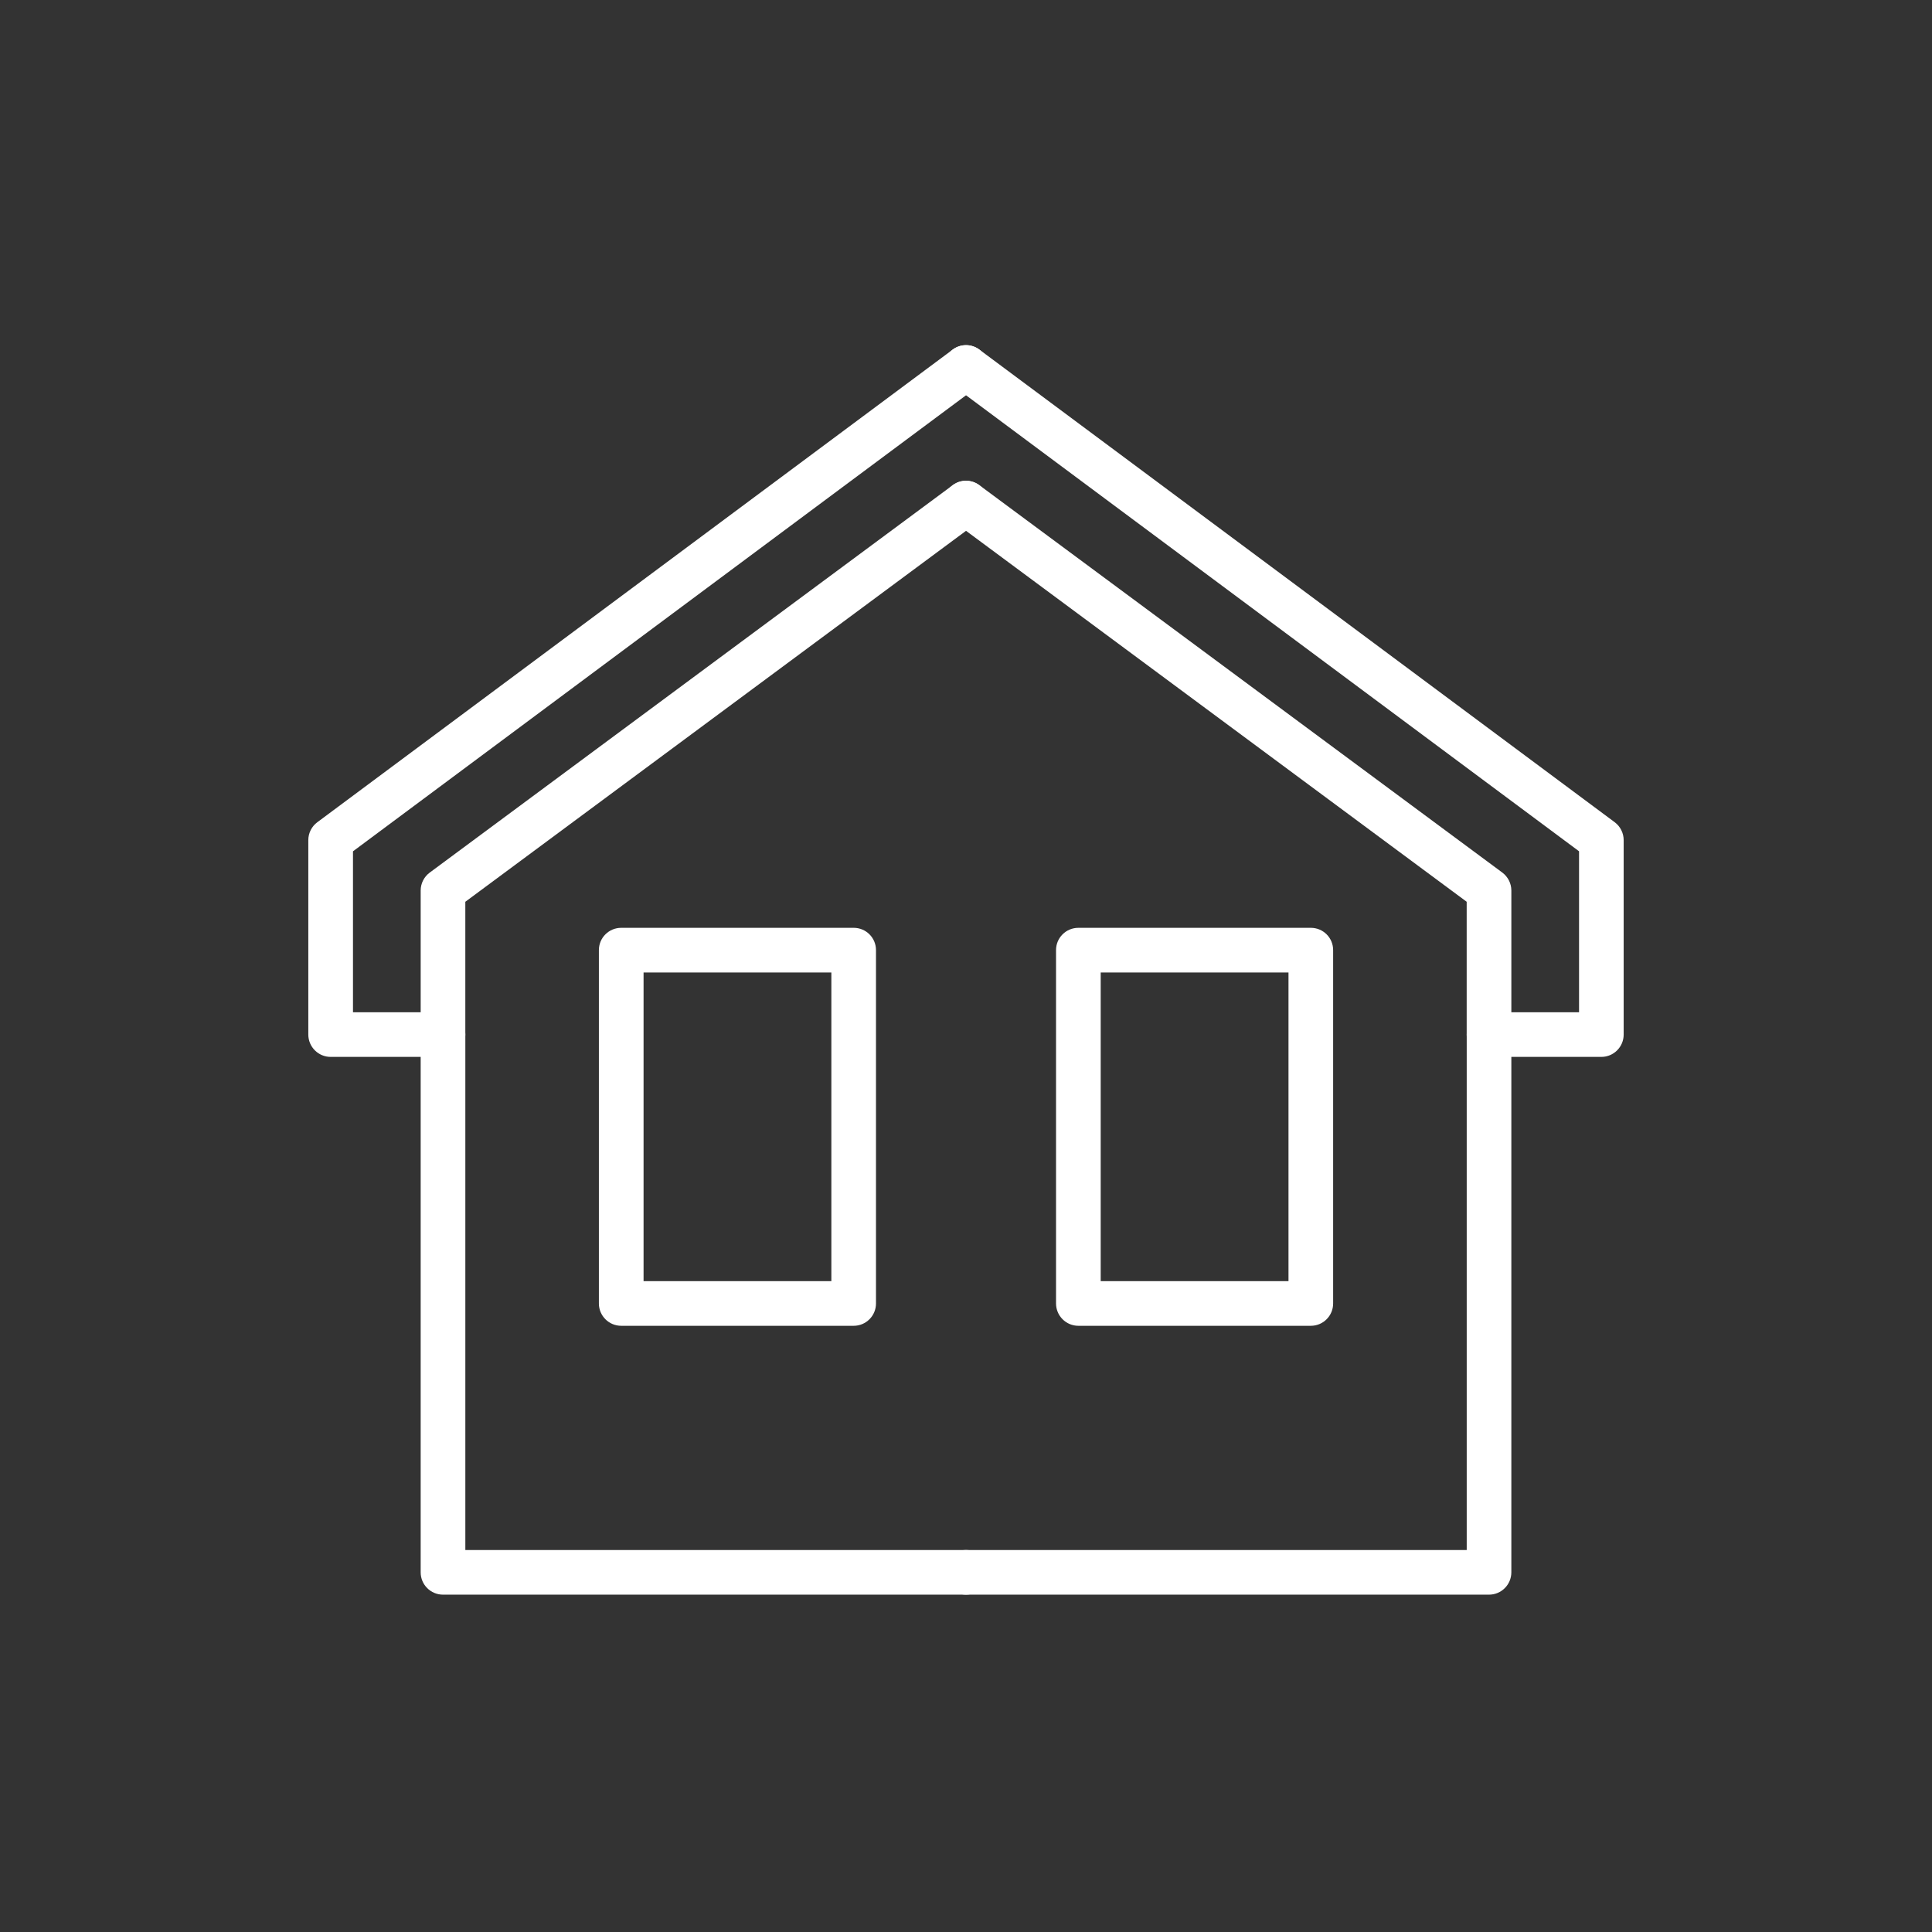 <svg xmlns="http://www.w3.org/2000/svg" xmlns:xlink="http://www.w3.org/1999/xlink" id="Layer_1" x="0px" y="0px" viewBox="0 0 1000 1000" style="enable-background:new 0 0 1000 1000;" xml:space="preserve"><rect x="0" y="0" width="1000" height="1000" fill="#333333" stroke="none"/><style type="text/css">	.st0{fill:#FFFFFF;}	.st1{fill:#C5B341;}	.st2{fill:none;stroke:#FFFFFF;stroke-width:0.681;stroke-linecap:round;stroke-linejoin:round;stroke-miterlimit:10;}</style><g>	<path class="st0" d="M770.71,547.05h58.14c6.39,0,11.56-5.18,11.56-11.56V434.85c0-3.65-1.73-7.1-4.65-9.28L506.9,180.94  c-5.1-3.84-12.35-2.76-16.16,2.37c-3.81,5.13-2.73,12.35,2.39,16.16l324.18,241.15v83.32h-35.04v-63.03c0-3.65-1.76-7.1-4.68-9.28  L506.9,251.12c-5.15-3.81-12.38-2.73-16.16,2.39c-3.81,5.13-2.73,12.35,2.39,16.14l266.02,197.1v68.73  C759.14,541.87,764.32,547.05,770.71,547.05"></path>	<path class="st0" d="M171.15,547.05h58.14c6.39,0,11.56-5.18,11.56-11.56v-68.73l266.04-197.1c5.13-3.79,6.18-11.01,2.39-16.14  c-3.79-5.1-11.04-6.2-16.16-2.39l-270.7,200.52c-2.94,2.18-4.68,5.62-4.68,9.28v63.03h-35.04v-83.32L506.9,199.47  c5.13-3.81,6.18-11.04,2.39-16.16c-3.81-5.1-11.07-6.15-16.16-2.37L164.26,425.57c-2.94,2.18-4.68,5.62-4.68,9.28v100.64  C159.59,541.87,164.76,547.05,171.15,547.05"></path>	<path class="st0" d="M500.01,825.39h270.7c6.39,0,11.56-5.18,11.56-11.56V535.51c0-6.39-5.18-11.56-11.56-11.56  c-6.39,0-11.54,5.18-11.54,11.56v266.78H500.01c-6.39,0-11.56,5.18-11.56,11.54C488.45,820.21,493.62,825.39,500.01,825.39"></path>	<path class="st0" d="M229.3,825.39h270.72c6.36,0,11.54-5.18,11.54-11.56c0-6.36-5.18-11.54-11.54-11.54H240.86V535.51  c0-6.39-5.18-11.56-11.56-11.56c-6.39,0-11.56,5.18-11.56,11.56v278.32C217.73,820.21,222.91,825.39,229.3,825.39"></path>	<path class="st0" d="M666.92,663.13h-97.2V503.35h97.2V663.13z M558.16,686.23h120.33c6.39,0,11.54-5.18,11.54-11.56V491.78  c0-6.39-5.15-11.54-11.54-11.54H558.16c-6.39,0-11.56,5.15-11.56,11.54v182.88C546.6,681.05,551.77,686.23,558.16,686.23"></path>	<path class="st0" d="M430.31,663.13h-97.2V503.35h97.2V663.13z M321.54,686.23h120.33c6.39,0,11.54-5.18,11.54-11.56V491.78  c0-6.39-5.15-11.54-11.54-11.54H321.54c-6.39,0-11.56,5.15-11.56,11.54v182.88C309.98,681.05,315.16,686.23,321.54,686.23"></path></g></svg>